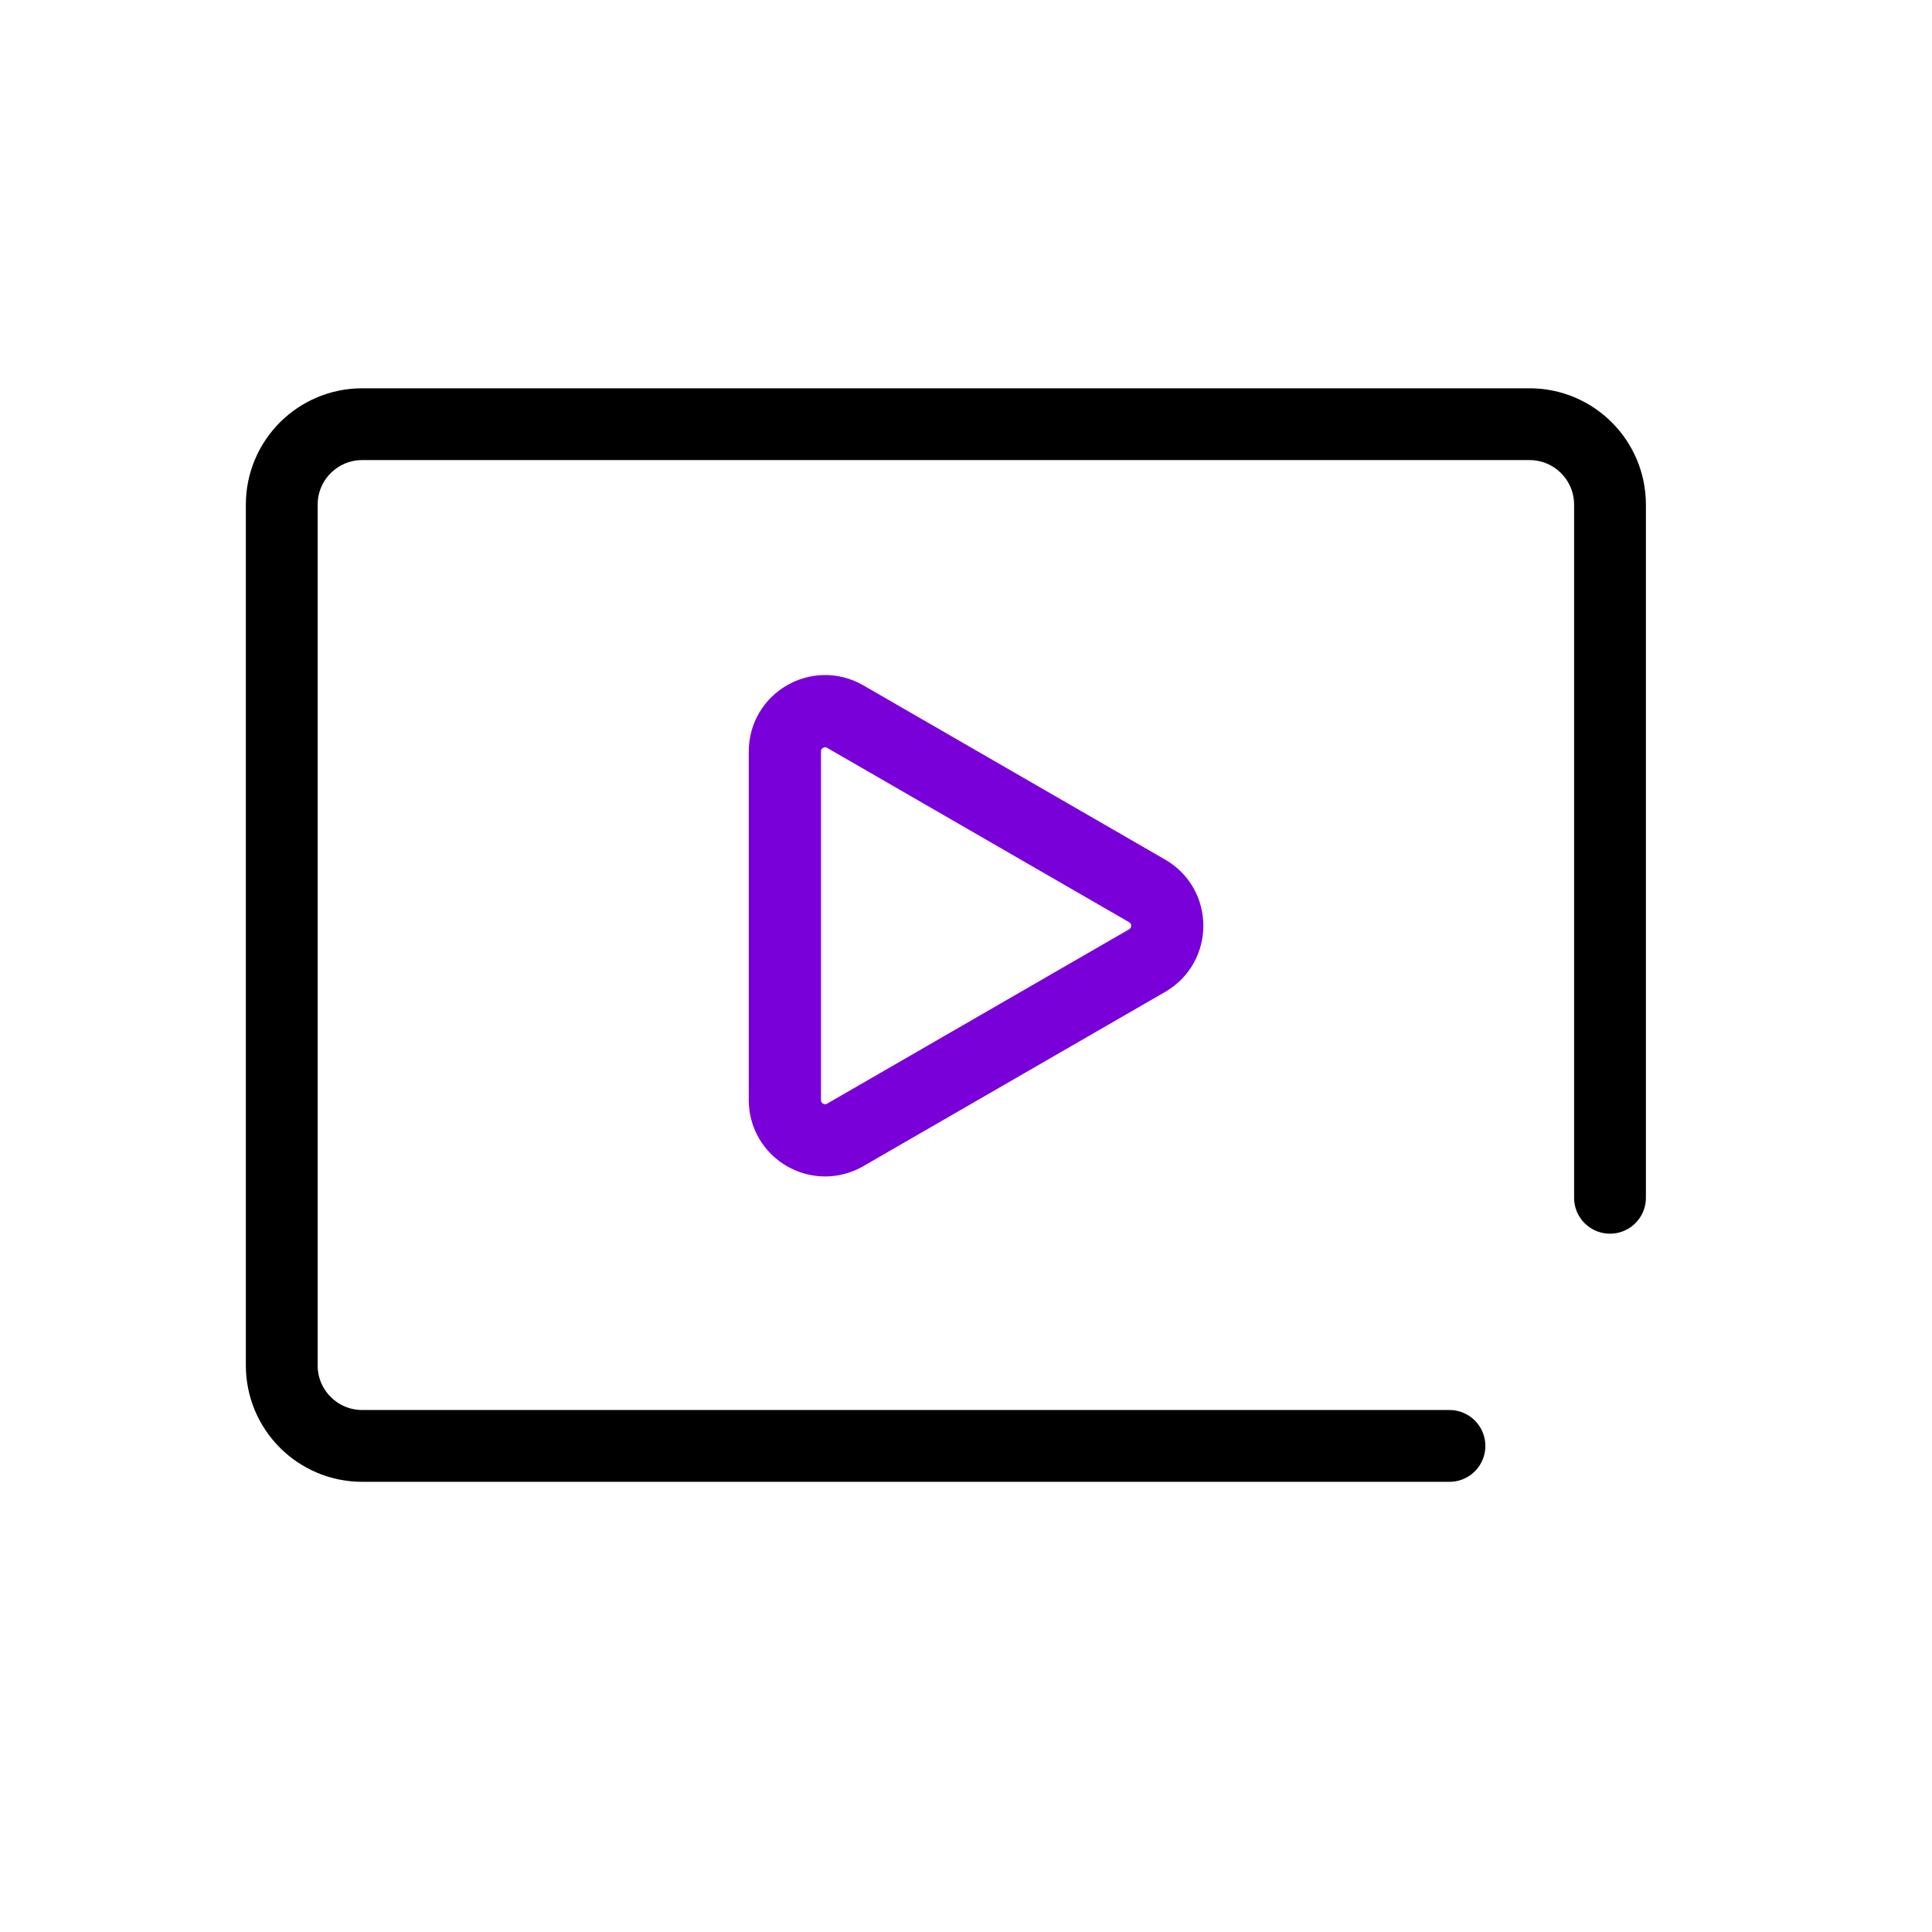 <svg width="72" height="72" viewBox="0 0 72 72" fill="none" xmlns="http://www.w3.org/2000/svg">
<path d="M60 44.638V18.808C60 17.151 58.657 15.808 57 15.808H13.5C11.843 15.808 10.5 17.151 10.5 18.808V50.885C10.5 52.542 11.843 53.885 13.5 53.885H54.017" stroke="black" stroke-width="2.676" stroke-linecap="round"/>
<path d="M42.75 33.201C43.75 33.778 43.75 35.222 42.75 35.799L31.5 42.294C30.5 42.872 29.25 42.15 29.25 40.995L29.25 28.005C29.25 26.85 30.5 26.128 31.5 26.706L42.75 33.201Z" stroke="#7A00DA" stroke-width="2.692" stroke-linecap="round"/>
</svg>
